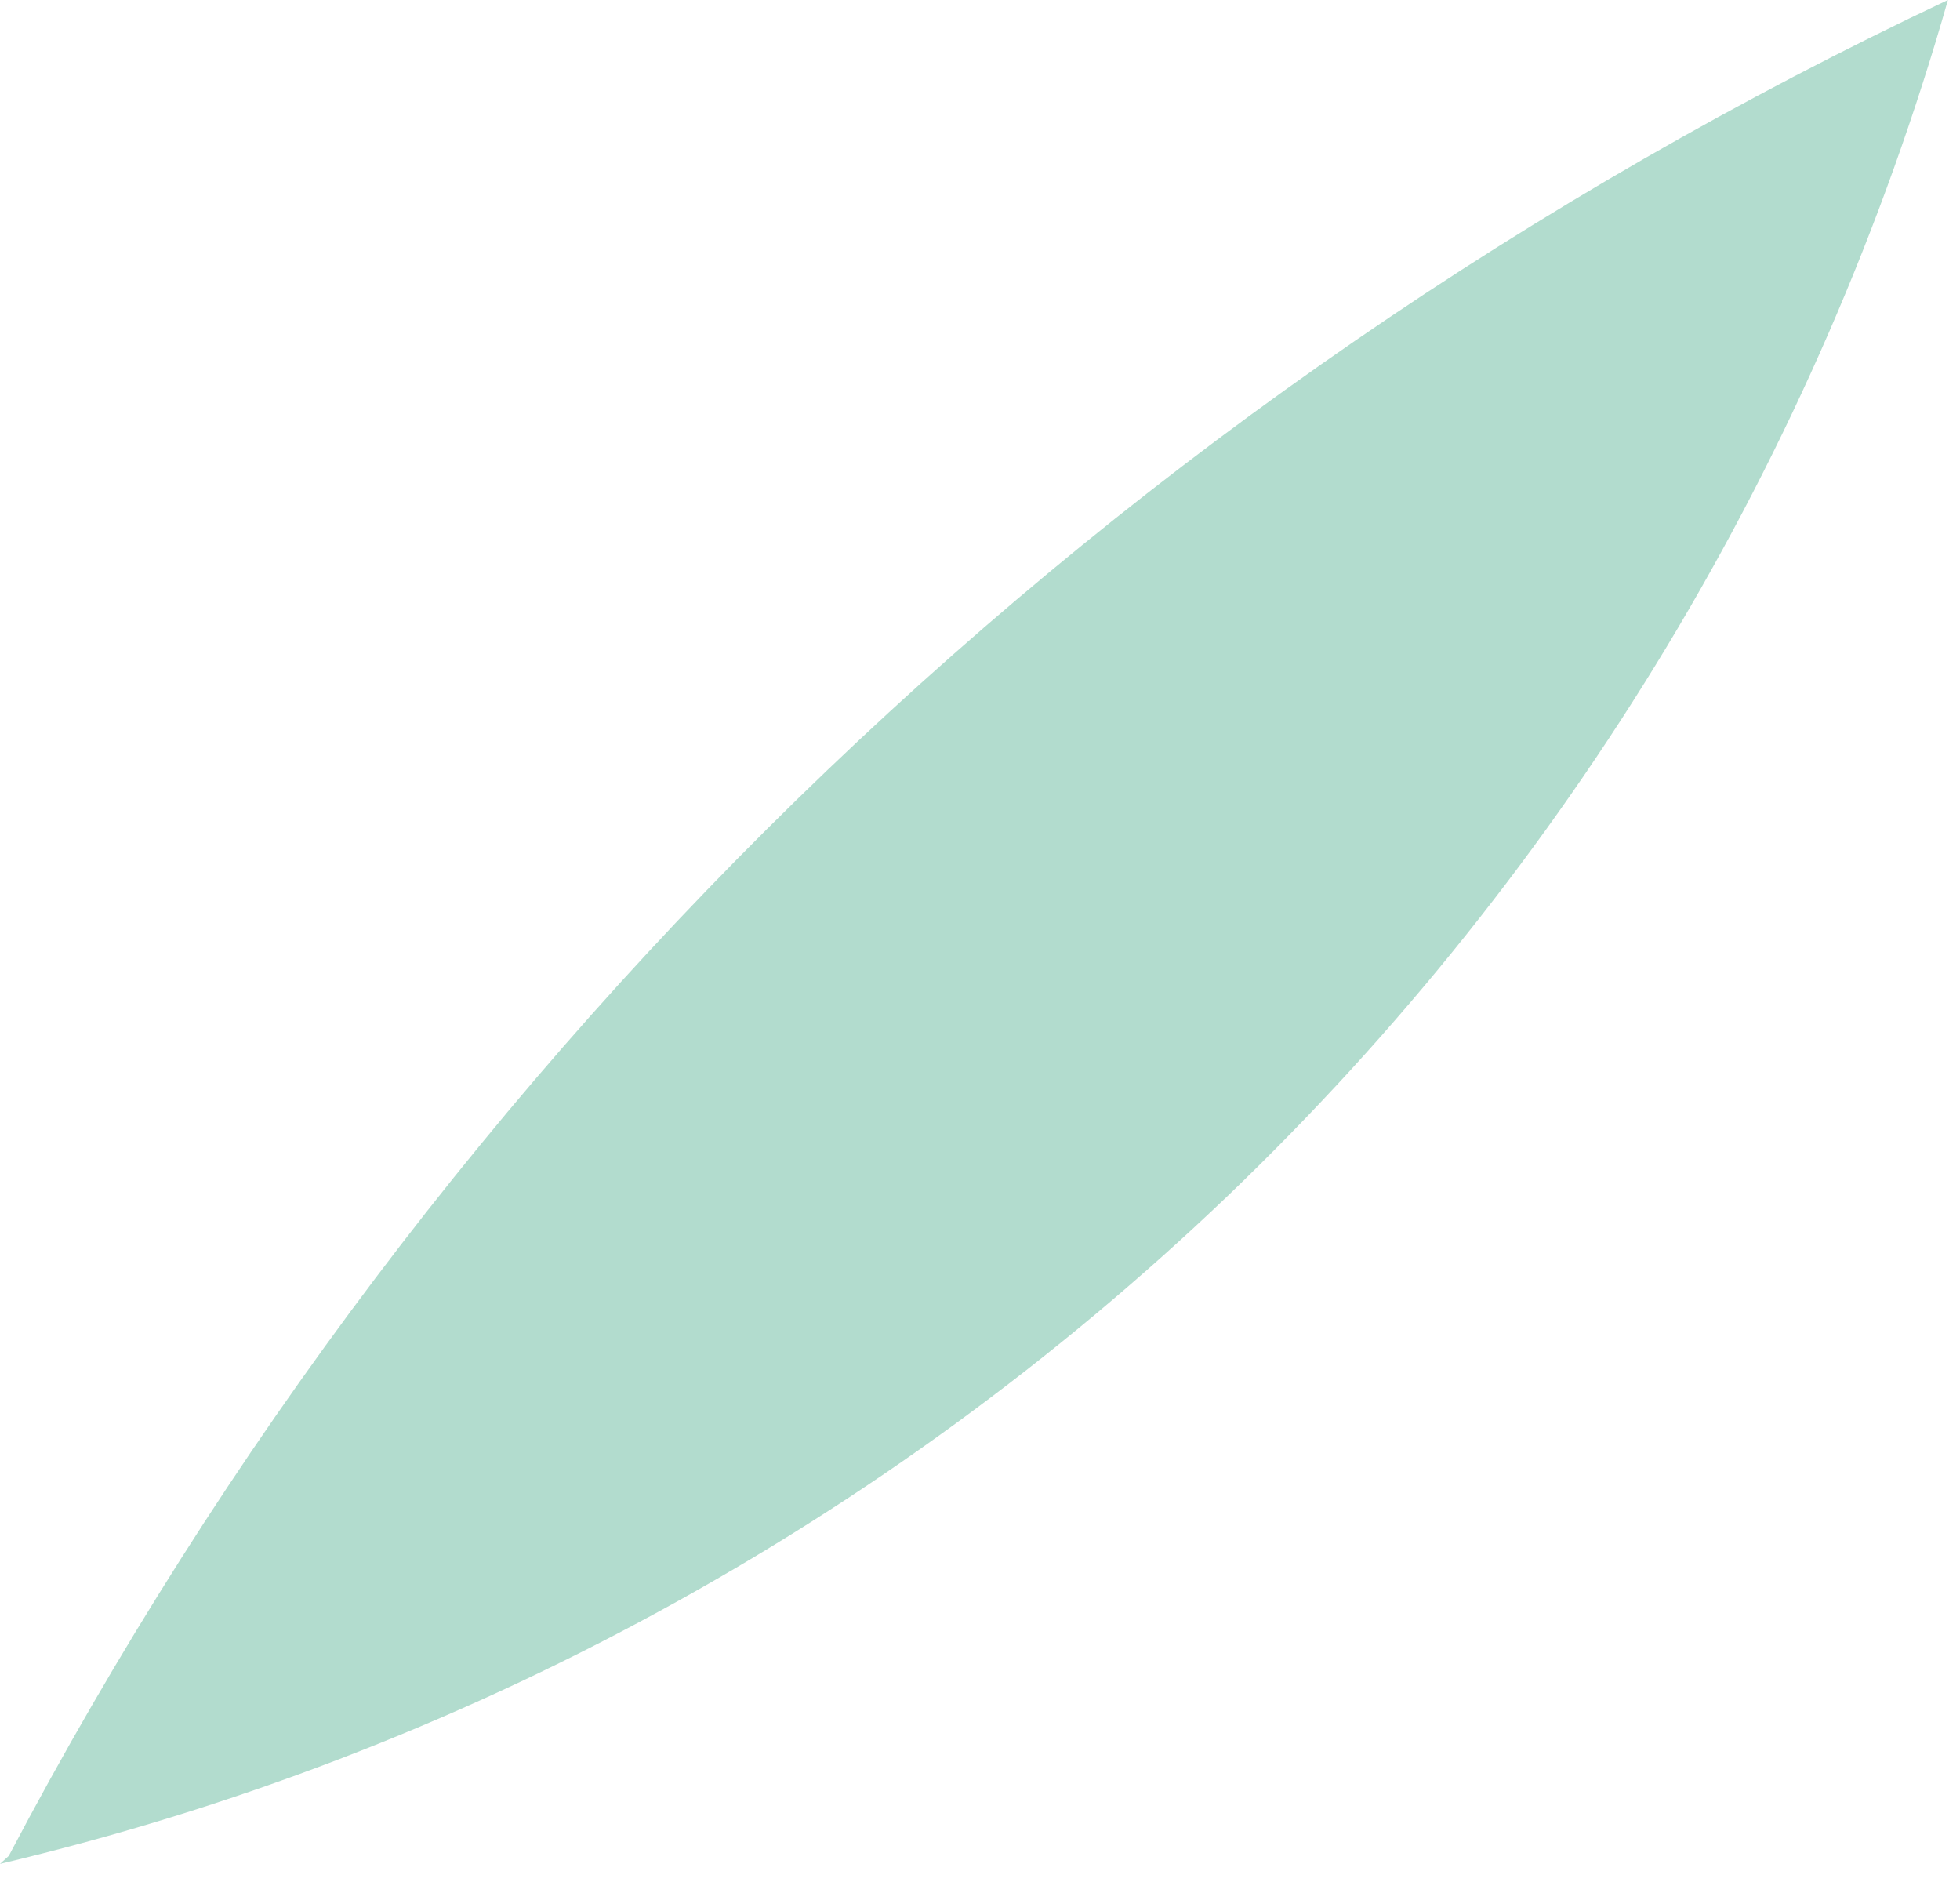 <?xml version="1.0" encoding="utf-8"?>
<svg xmlns="http://www.w3.org/2000/svg" fill="none" height="100%" overflow="visible" preserveAspectRatio="none" style="display: block;" viewBox="0 0 25 24" width="100%">
<path d="M0.112 23.667C5.566 13.306 14.251 4.998 24.846 0C23.19 5.81 20.011 11.082 15.653 15.257C11.285 19.431 5.881 22.377 0 23.769" fill="#B2DCCE" id="Vector"/>
</svg>